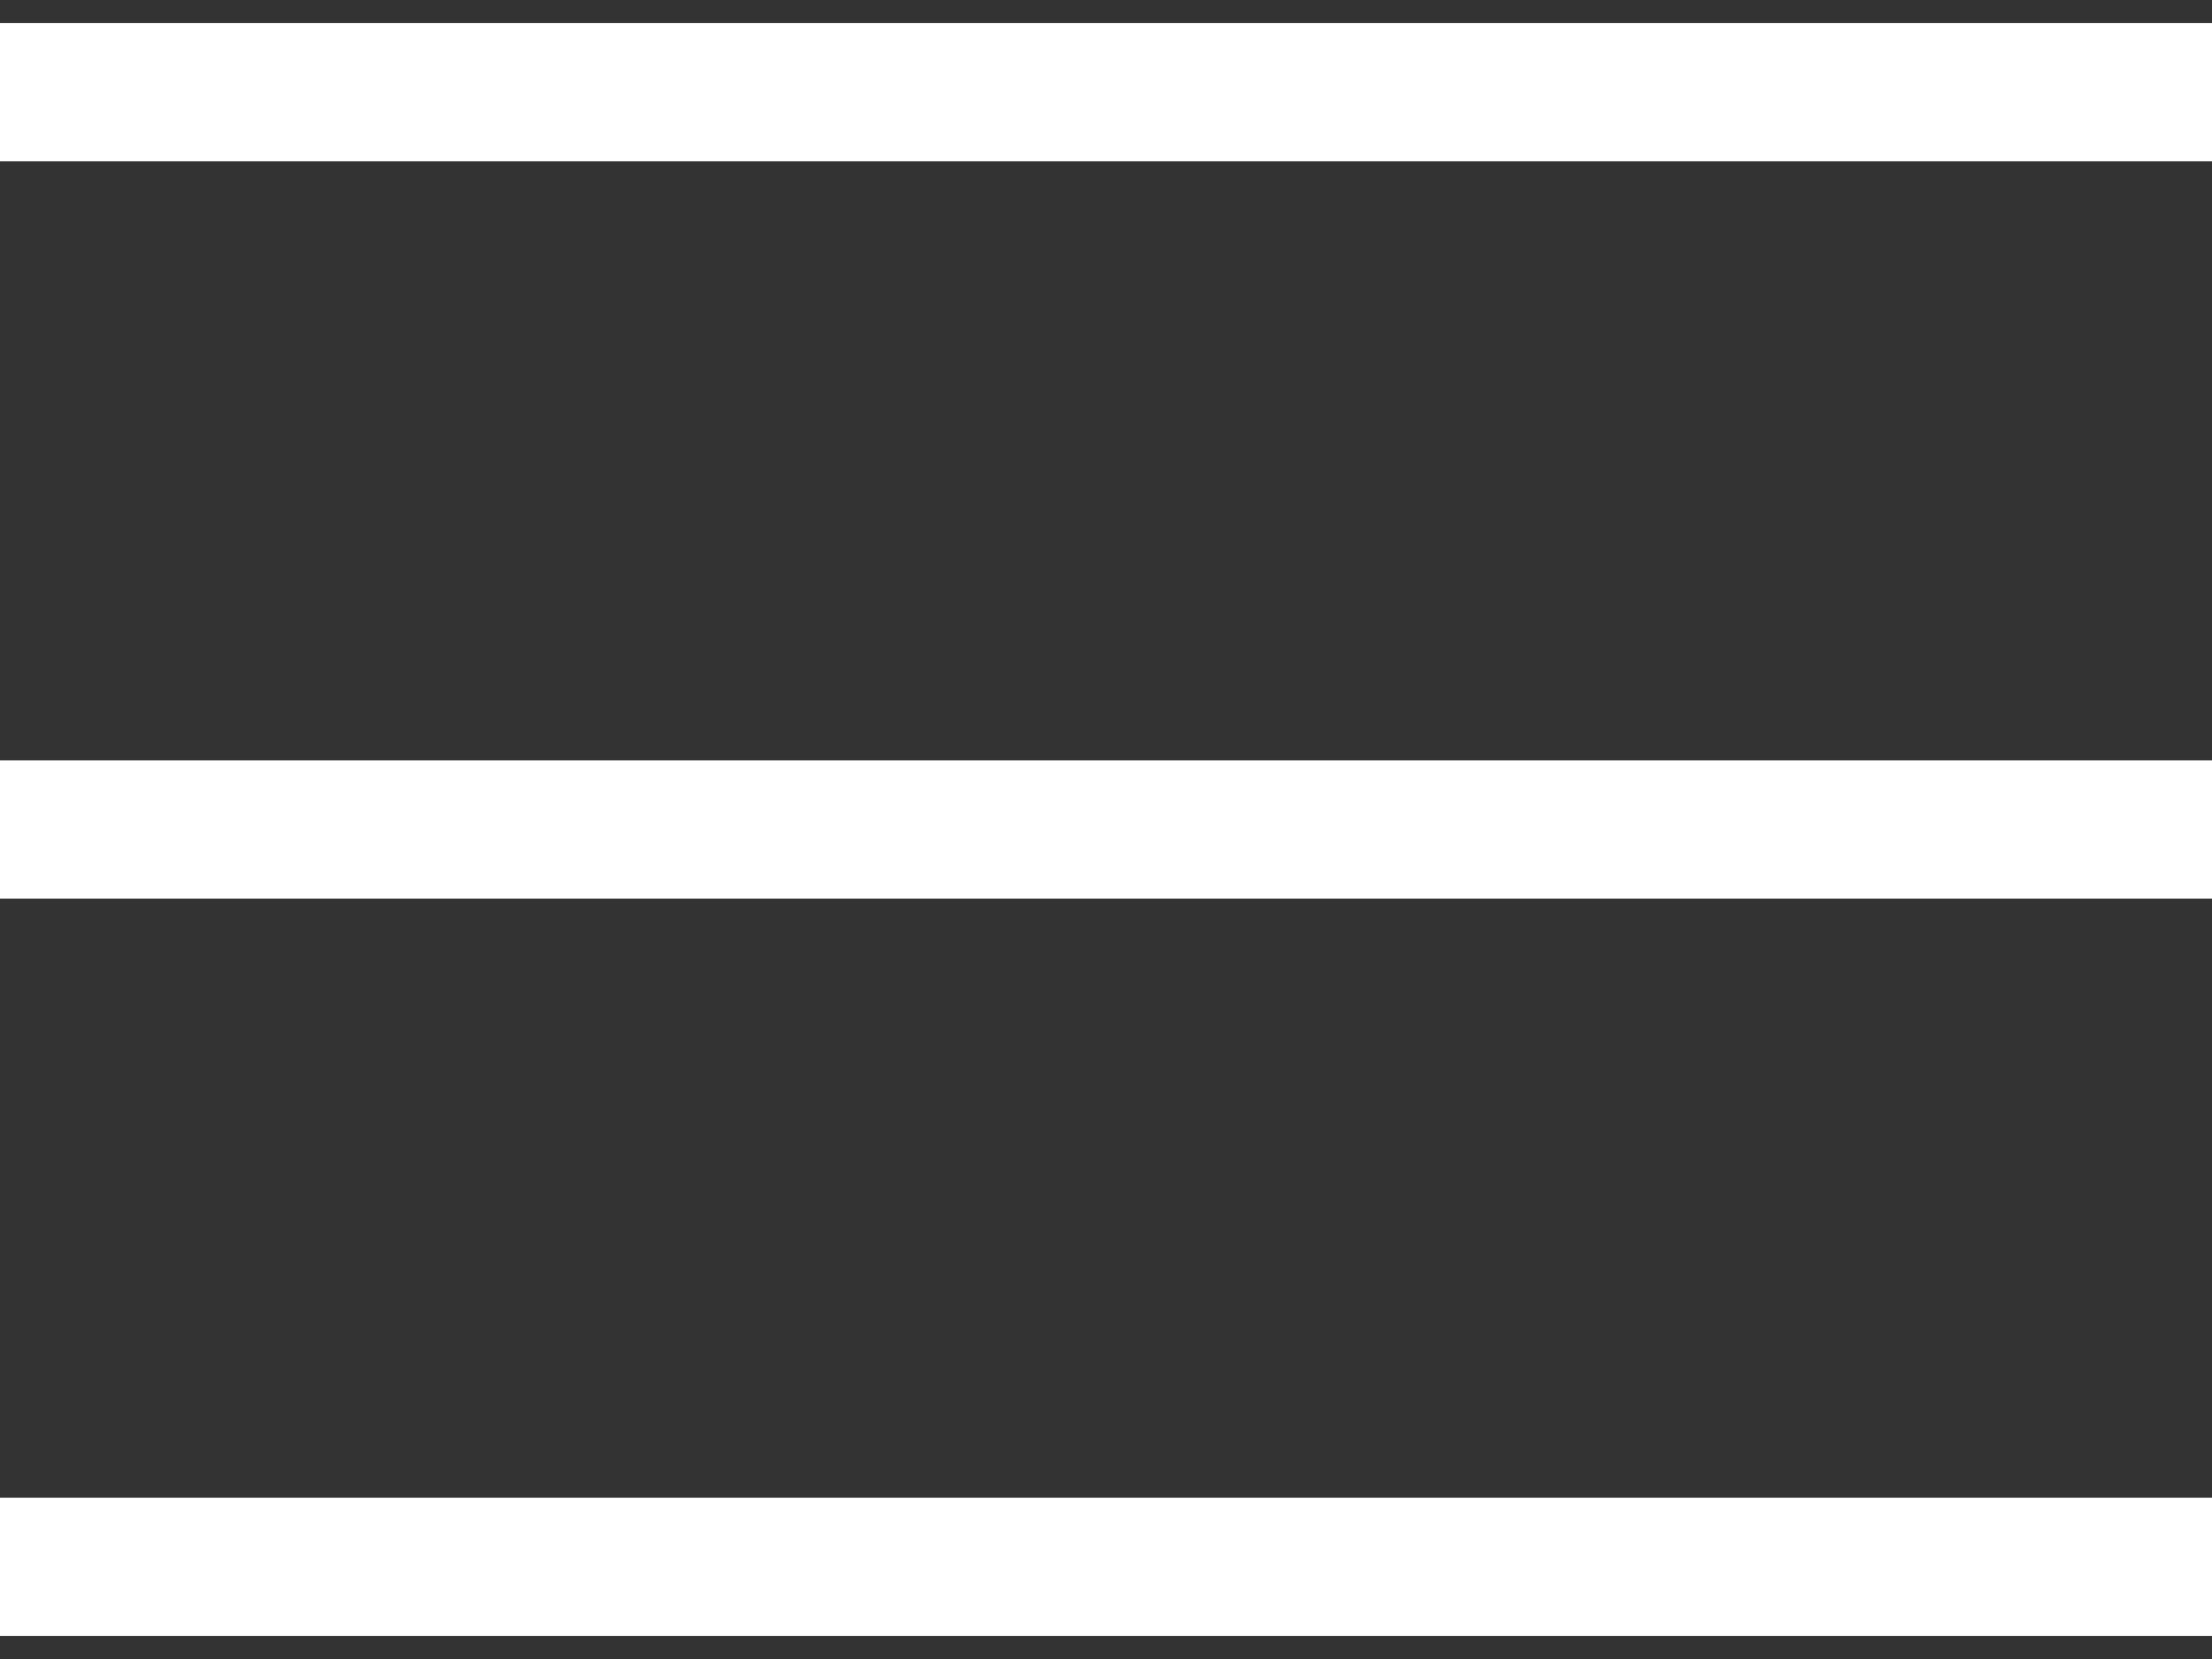 <?xml version="1.0" encoding="UTF-8"?> <svg xmlns="http://www.w3.org/2000/svg" width="48" height="36" viewBox="0 0 48 36" fill="none"><rect x="0" y="0" width="48" height="36" fill="#333333" stroke="none"/> <path d="M0 2H48" stroke="white" stroke-width="3"></path> <path d="M0 18H48" stroke="white" stroke-width="3"></path> <path d="M0 34H48" stroke="white" stroke-width="3"></path> </svg> 